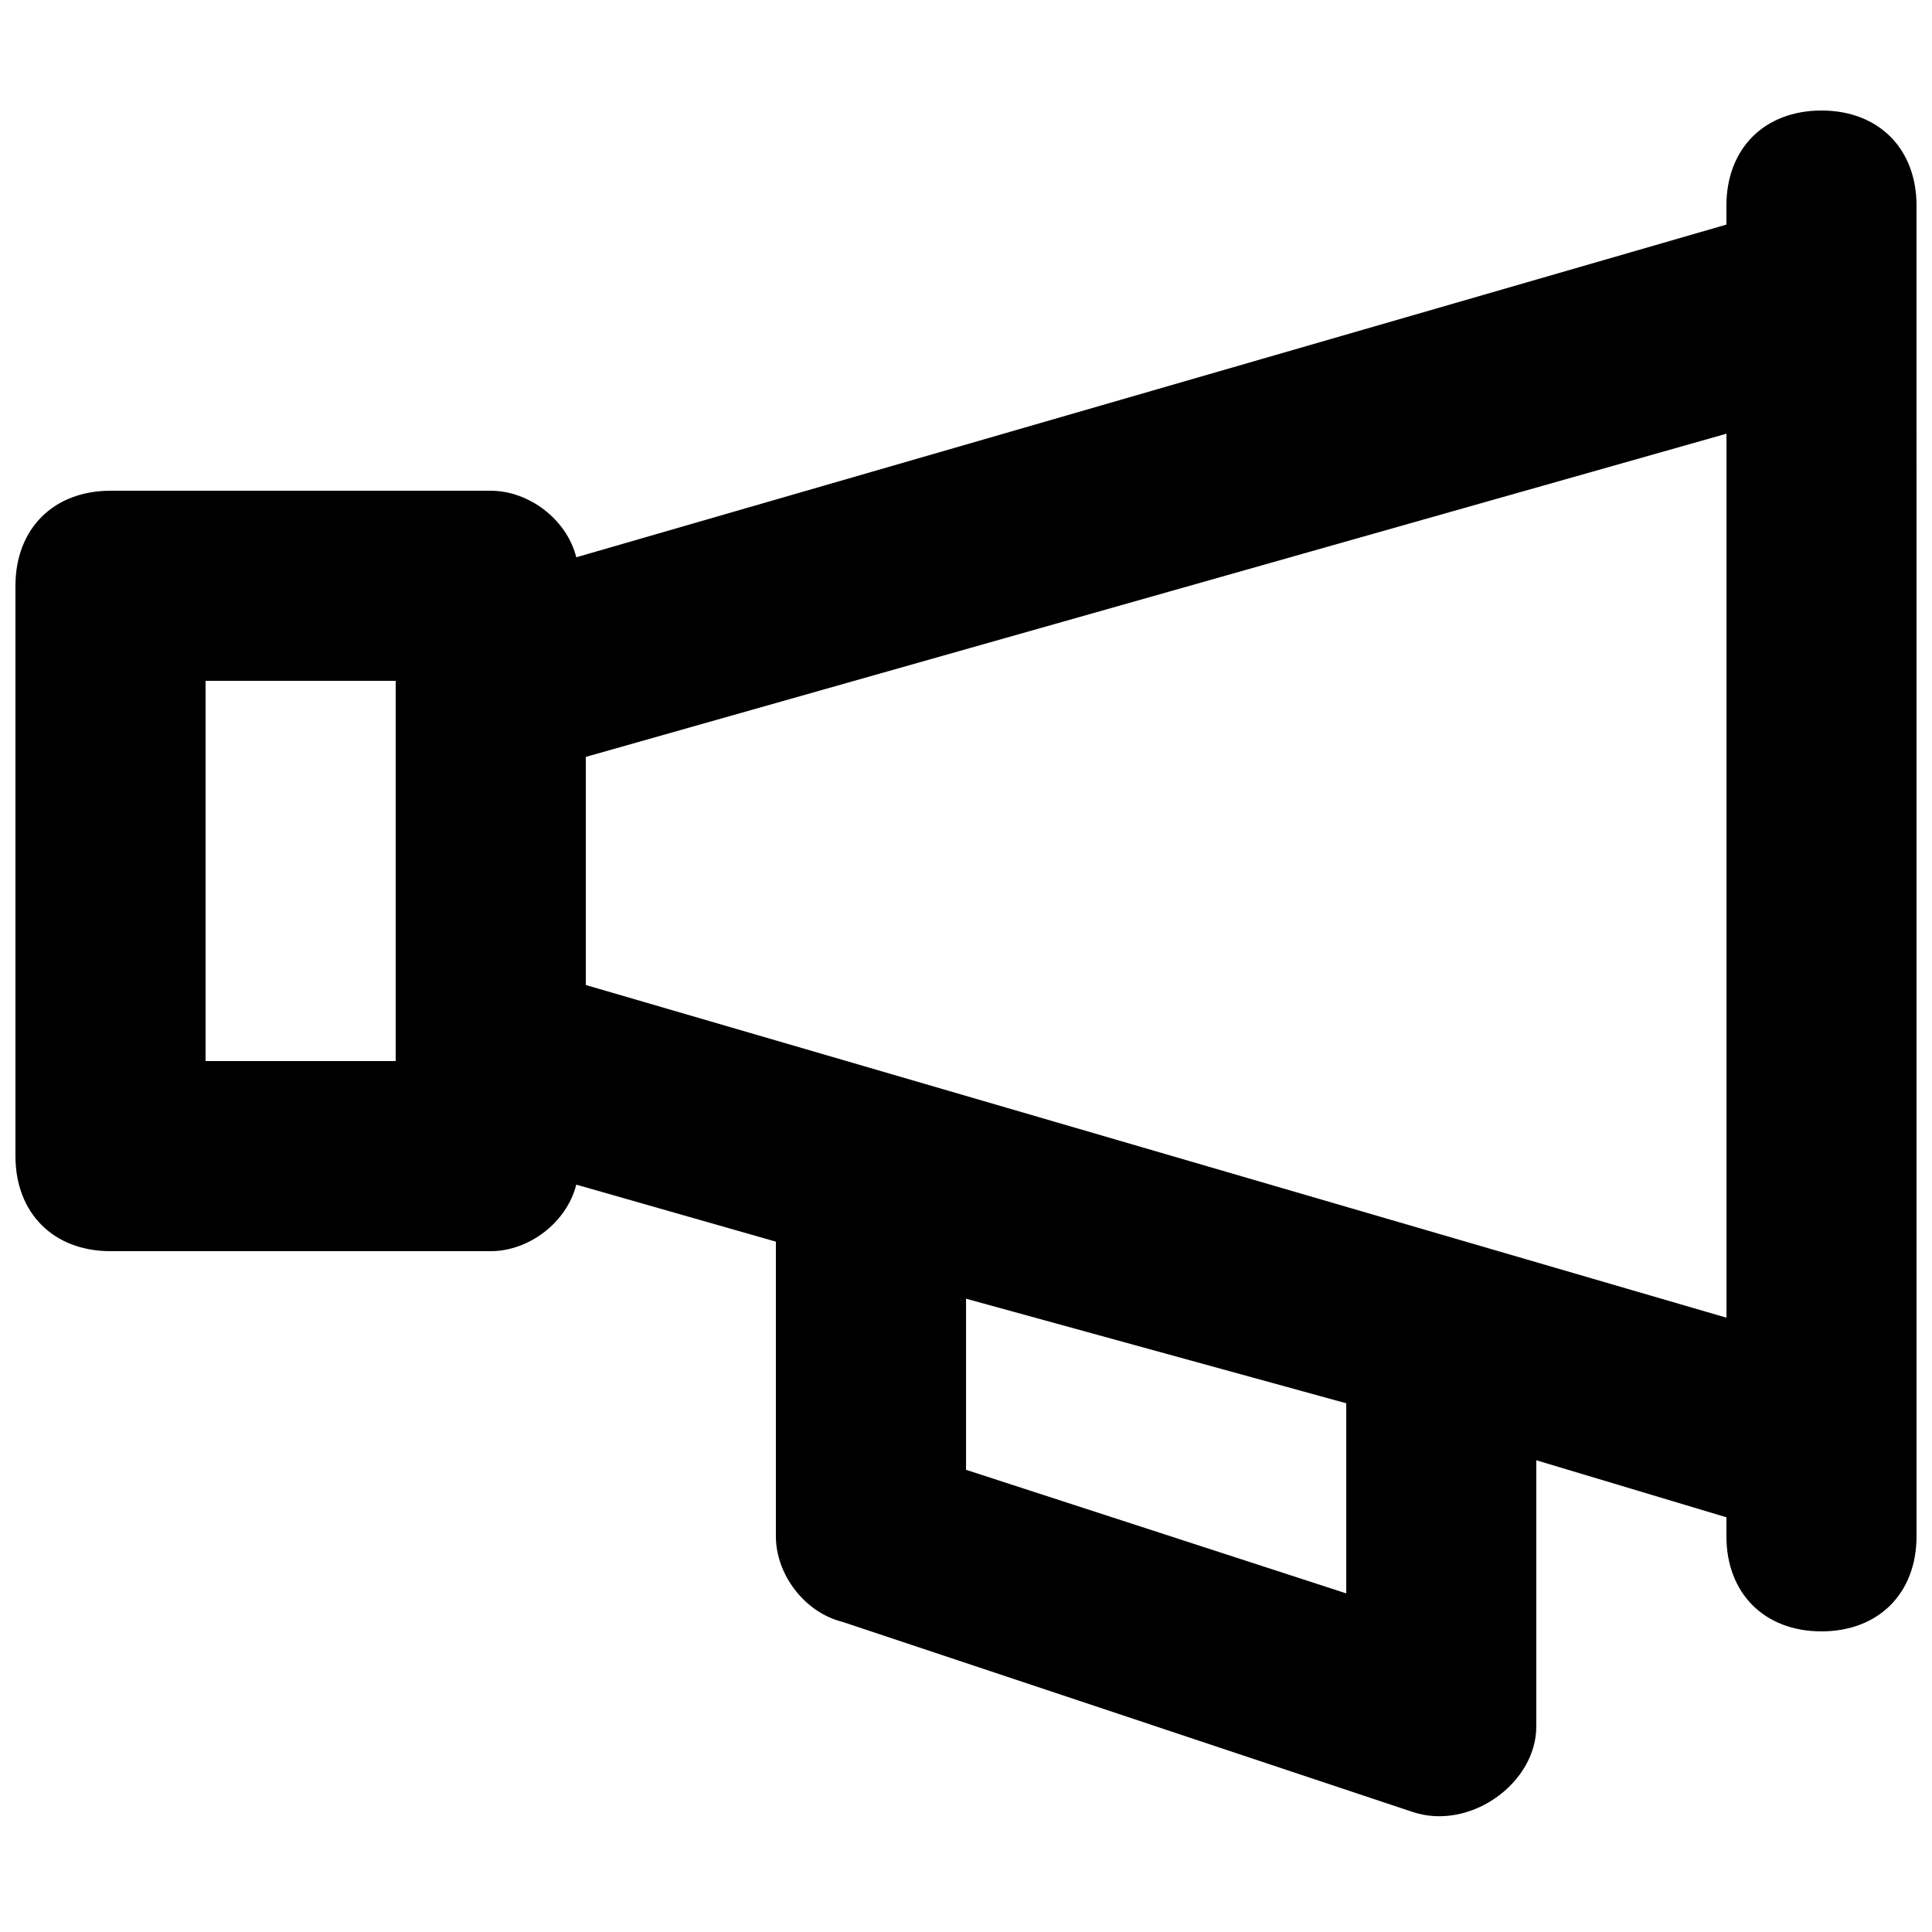 <?xml version="1.0" encoding="UTF-8"?>
<!-- Uploaded to: SVG Repo, www.svgrepo.com, Generator: SVG Repo Mixer Tools -->
<svg width="800px" height="800px" version="1.1" viewBox="144 144 512 512" xmlns="http://www.w3.org/2000/svg">
 <defs>
  <clipPath id="a">
   <path d="m148.09 173h503.81v453h-503.81z"/>
  </clipPath>
 </defs>
 <g clip-path="url(#a)">
  <path d="m626.71 173.29c-15.113 0-25.191 10.078-25.191 25.191v5.039l-304.8 88.164c-2.519-10.078-12.598-17.633-22.672-17.633h-100.76c-15.113 0-25.191 10.074-25.191 25.191v151.14c0 15.113 10.078 25.191 25.191 25.191h100.76c10.078 0 20.152-7.559 22.672-17.633l52.898 15.109v78.09c0 10.078 7.559 20.152 17.633 22.672l151.14 50.383c15.113 5.039 32.746-7.559 32.746-22.672v-70.535l50.383 15.113v5.039c0 15.113 10.078 25.191 25.191 25.191 15.113 0 25.191-10.078 25.191-25.191l-0.004-352.66c0-15.117-10.074-25.191-25.191-25.191zm-428.23 251.9v-100.76h50.383v100.76zm302.29 141.07-100.76-32.746v-45.344l100.76 27.711zm-201.52-161.22v-60.457l302.29-85.648v234.27z"/>
 </g>
</svg>